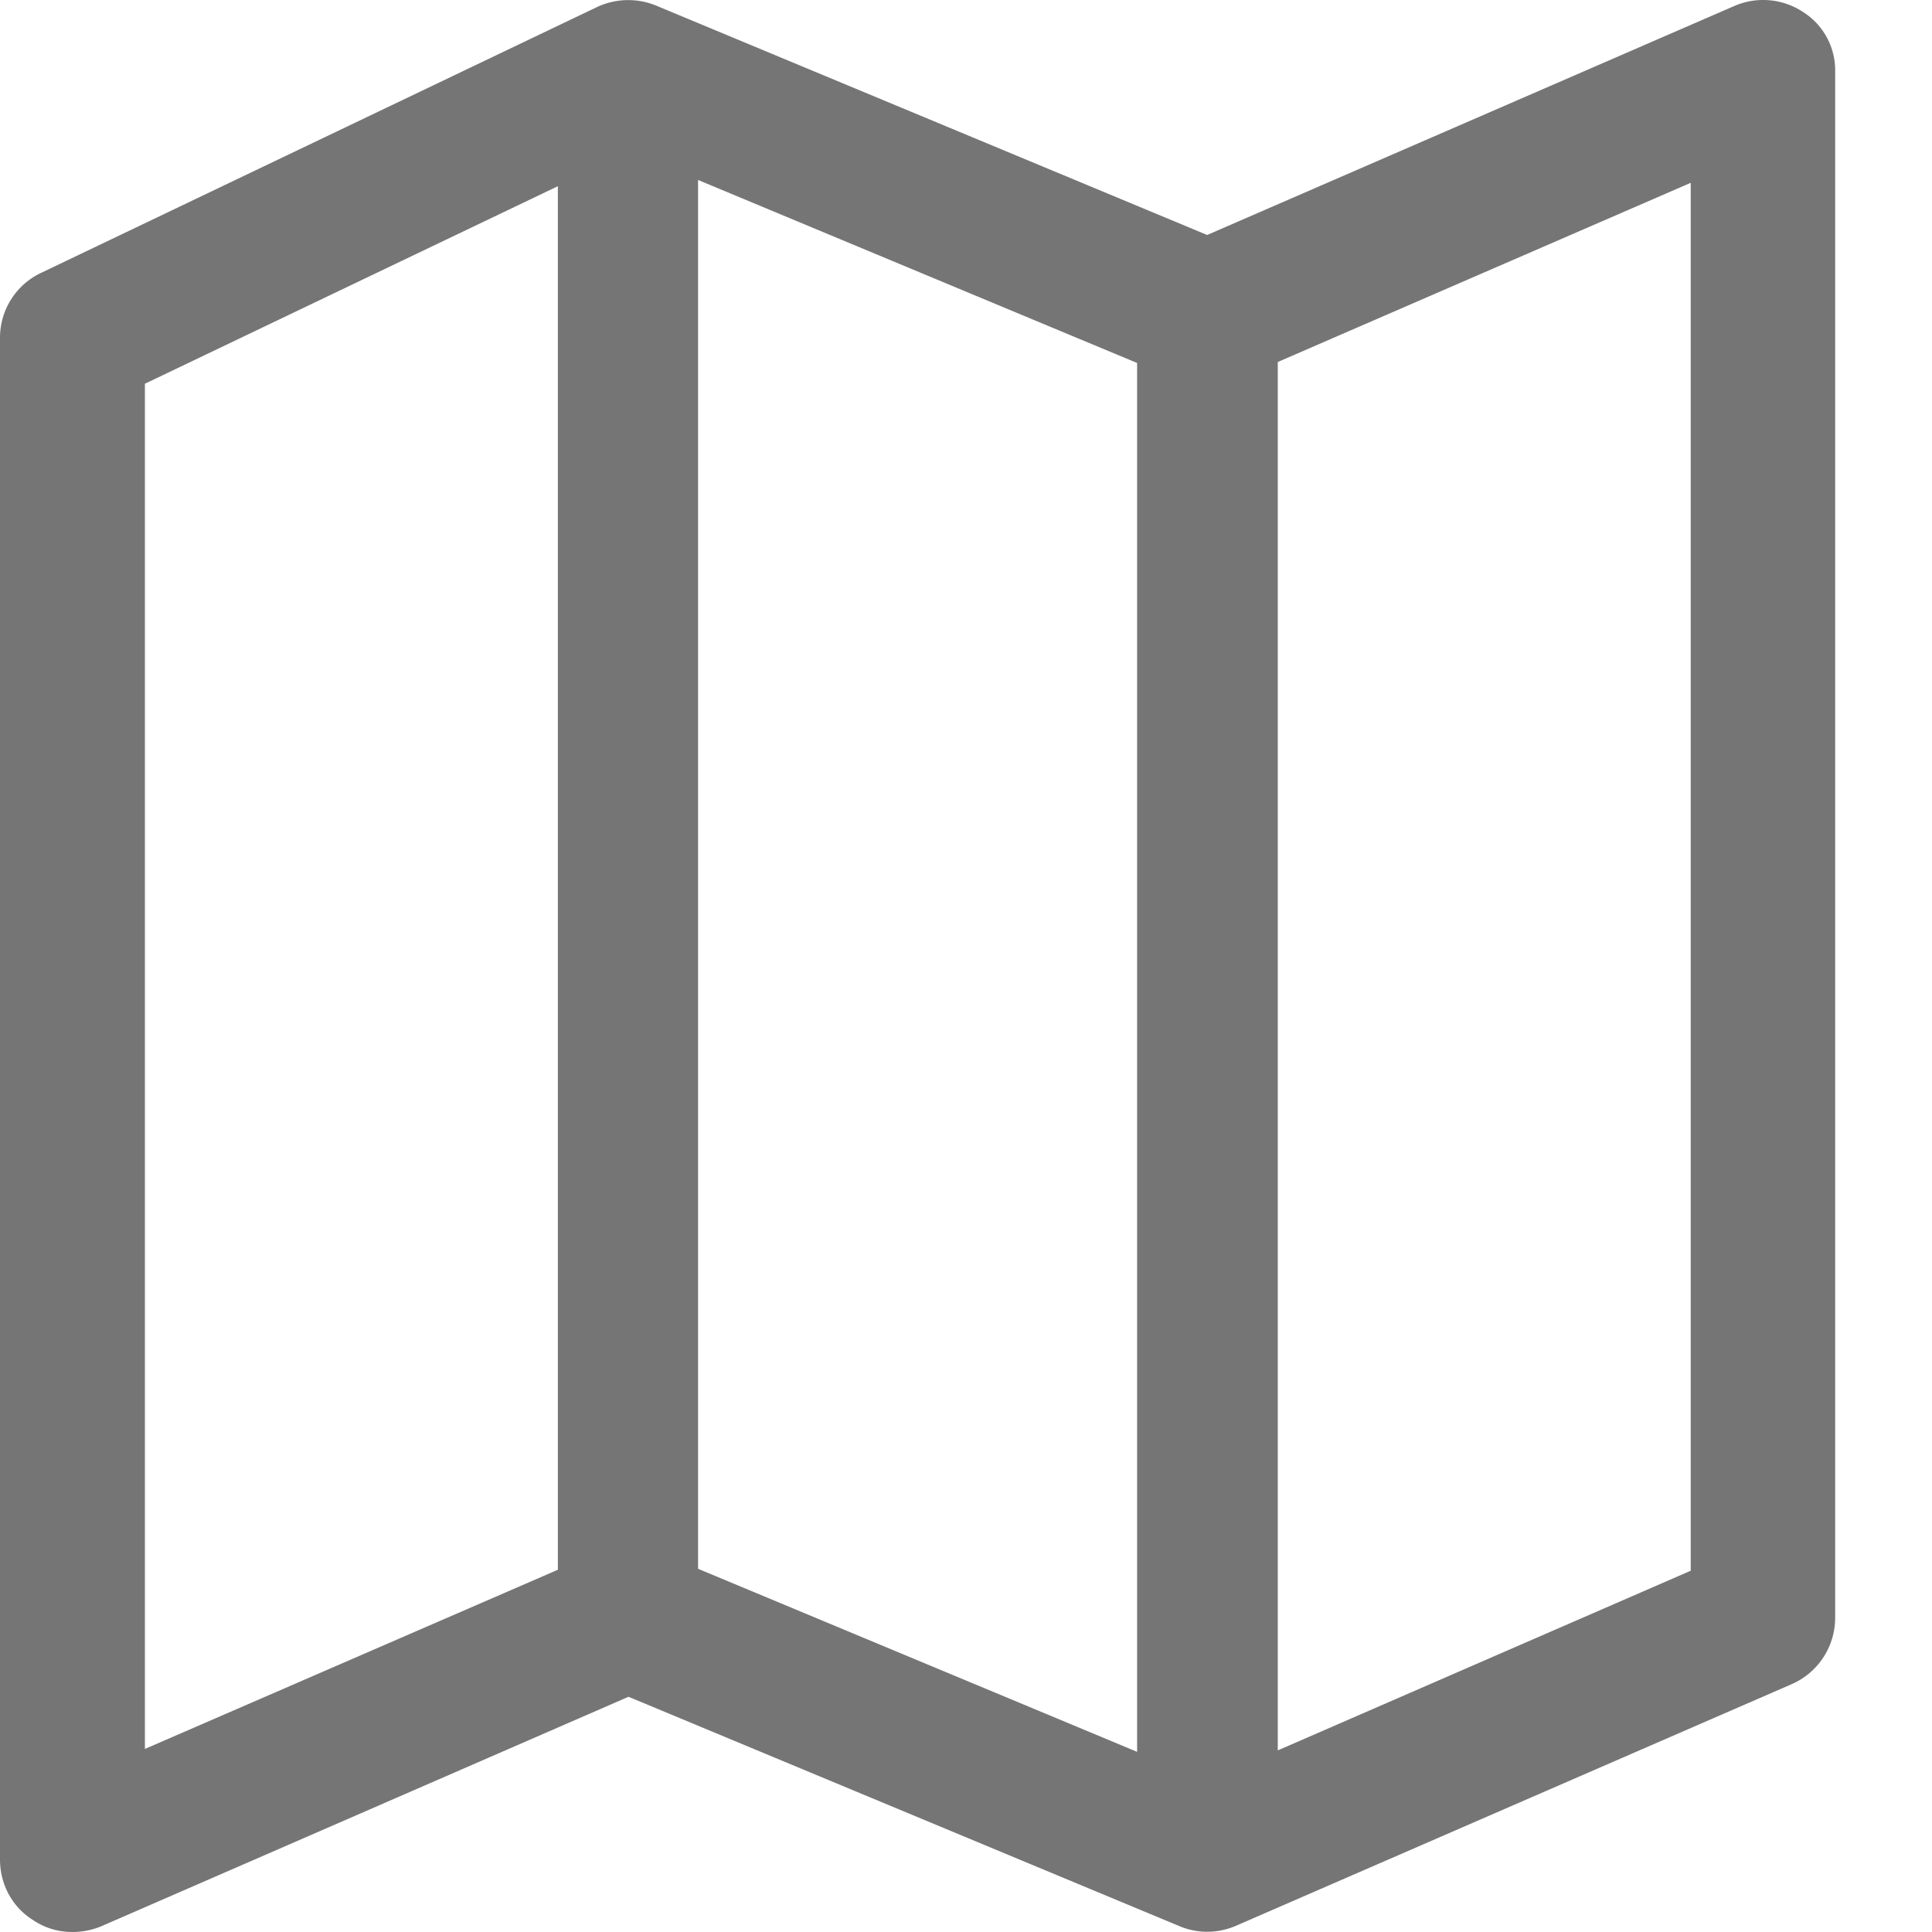<svg width="16" height="16" xmlns="http://www.w3.org/2000/svg"><path d="M14.93.098a.598.598 0 00-.568-.048L9.997 1.946 5.433.046a.609.609 0 00-.488.012l-4.601 2.2a.594.594 0 00-.344.54V15.4c0 .204.1.392.272.5.1.068.212.1.328.1.08 0 .164-.016.24-.048l4.365-1.9 4.564 1.9c.152.064.32.06.468-.004l4.6-2a.6.6 0 00.361-.552V.594a.571.571 0 00-.268-.496zM5.78 1.49l3.637 1.516v11.502l-3.636-1.516V1.49zM1.2 3.178l3.42-1.636V13L1.2 14.484V3.178zm12.802 9.83l-3.42 1.488V2.998l3.42-1.484v11.494z" fill="#757575" fill-rule="nonzero"/></svg>
